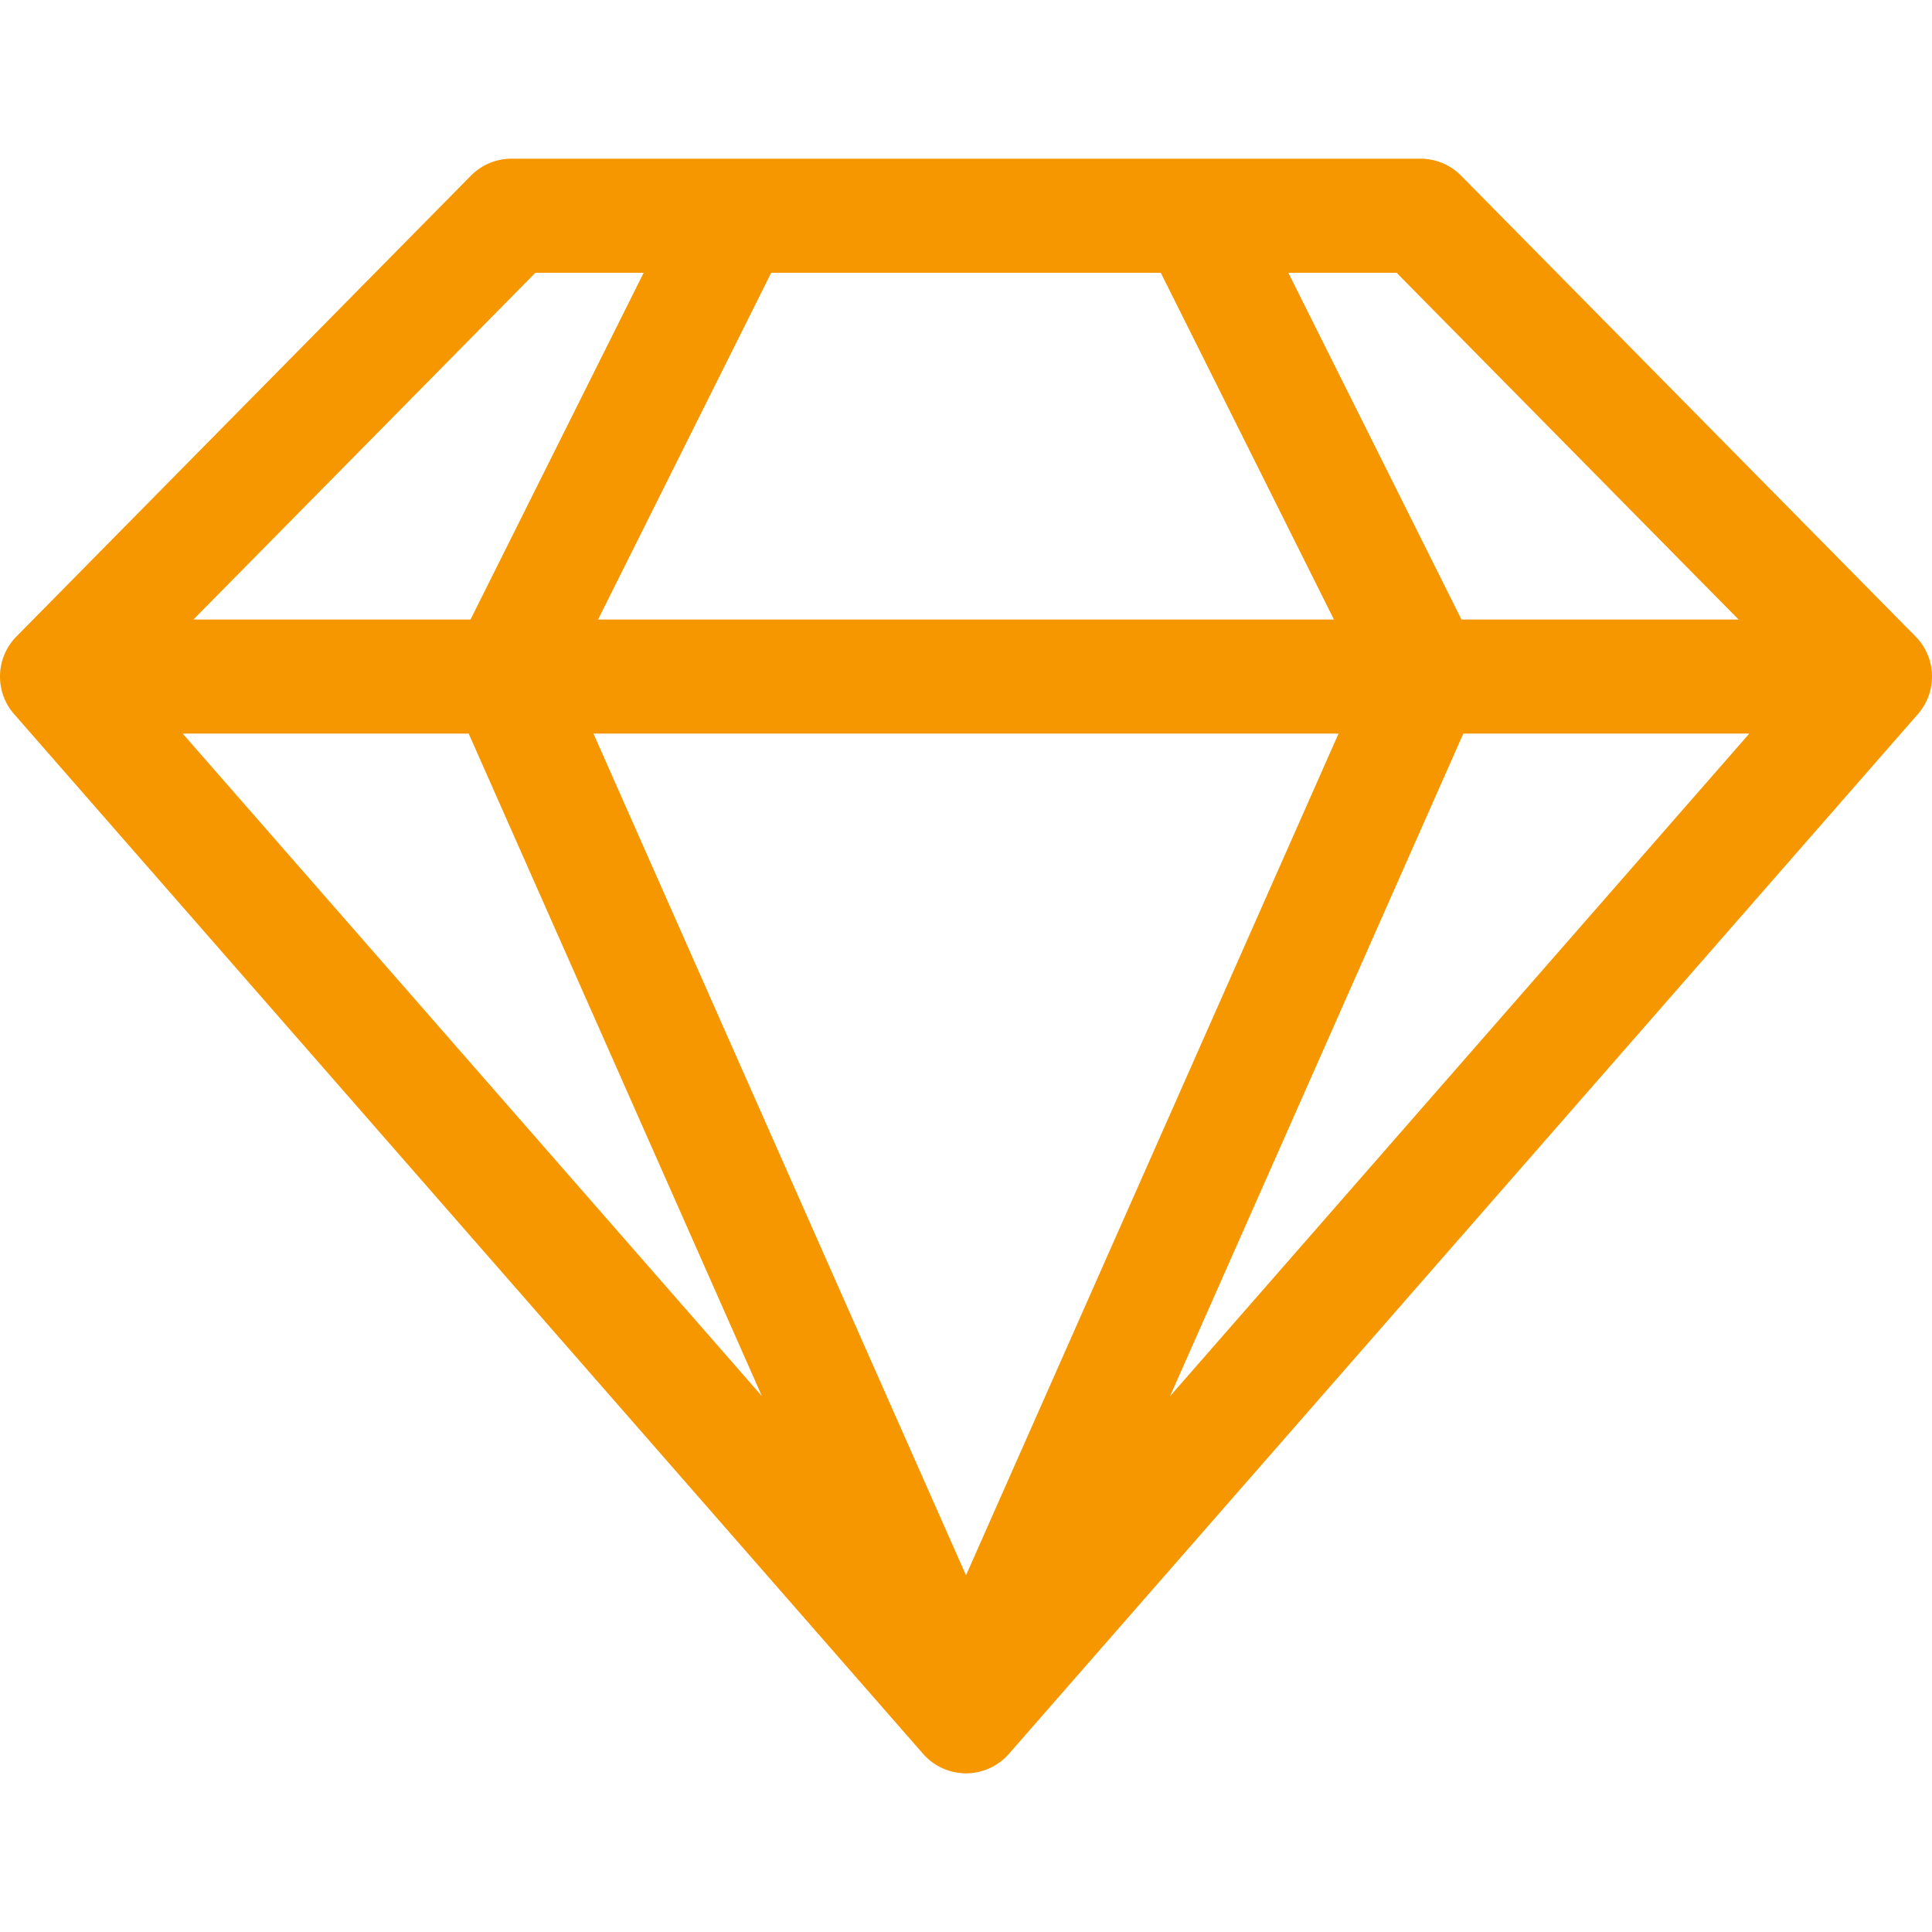 <svg xmlns="http://www.w3.org/2000/svg" version="1.1" xmlns:xlink="http://www.w3.org/1999/xlink" width="512" height="512" x="0" y="0" viewBox="0 0 512 512" style="enable-background:new 0 0 512 512" xml:space="preserve" class=""><g><path d="M507.647 168.678 387.206 46.556a15.119 15.119 0 0 0-10.764-4.502H135.56a15.12 15.12 0 0 0-10.764 4.502L4.355 168.678c-5.559 5.636-5.829 14.606-.618 20.566l240.882 275.535a15.117 15.117 0 0 0 22.764 0l240.882-275.535c5.209-5.958 4.94-14.928-.618-20.566zM370.117 72.29l90.622 91.886h-73.437L341.423 72.29h28.694zm-165.743 0h103.254l45.879 91.886H158.495l45.879-91.886zm-62.491 0h28.694l-45.879 91.886H51.262l90.621-91.886zM48.417 194.413h75.79l77.717 175.591L48.417 194.413zm207.584 223.062-98.728-223.063H354.73l-98.729 223.063zm54.076-47.472 77.717-175.591h75.79L310.077 370.003z" fill="#F79700" opacity="1" data-original="#000000" class=""></path></g></svg>